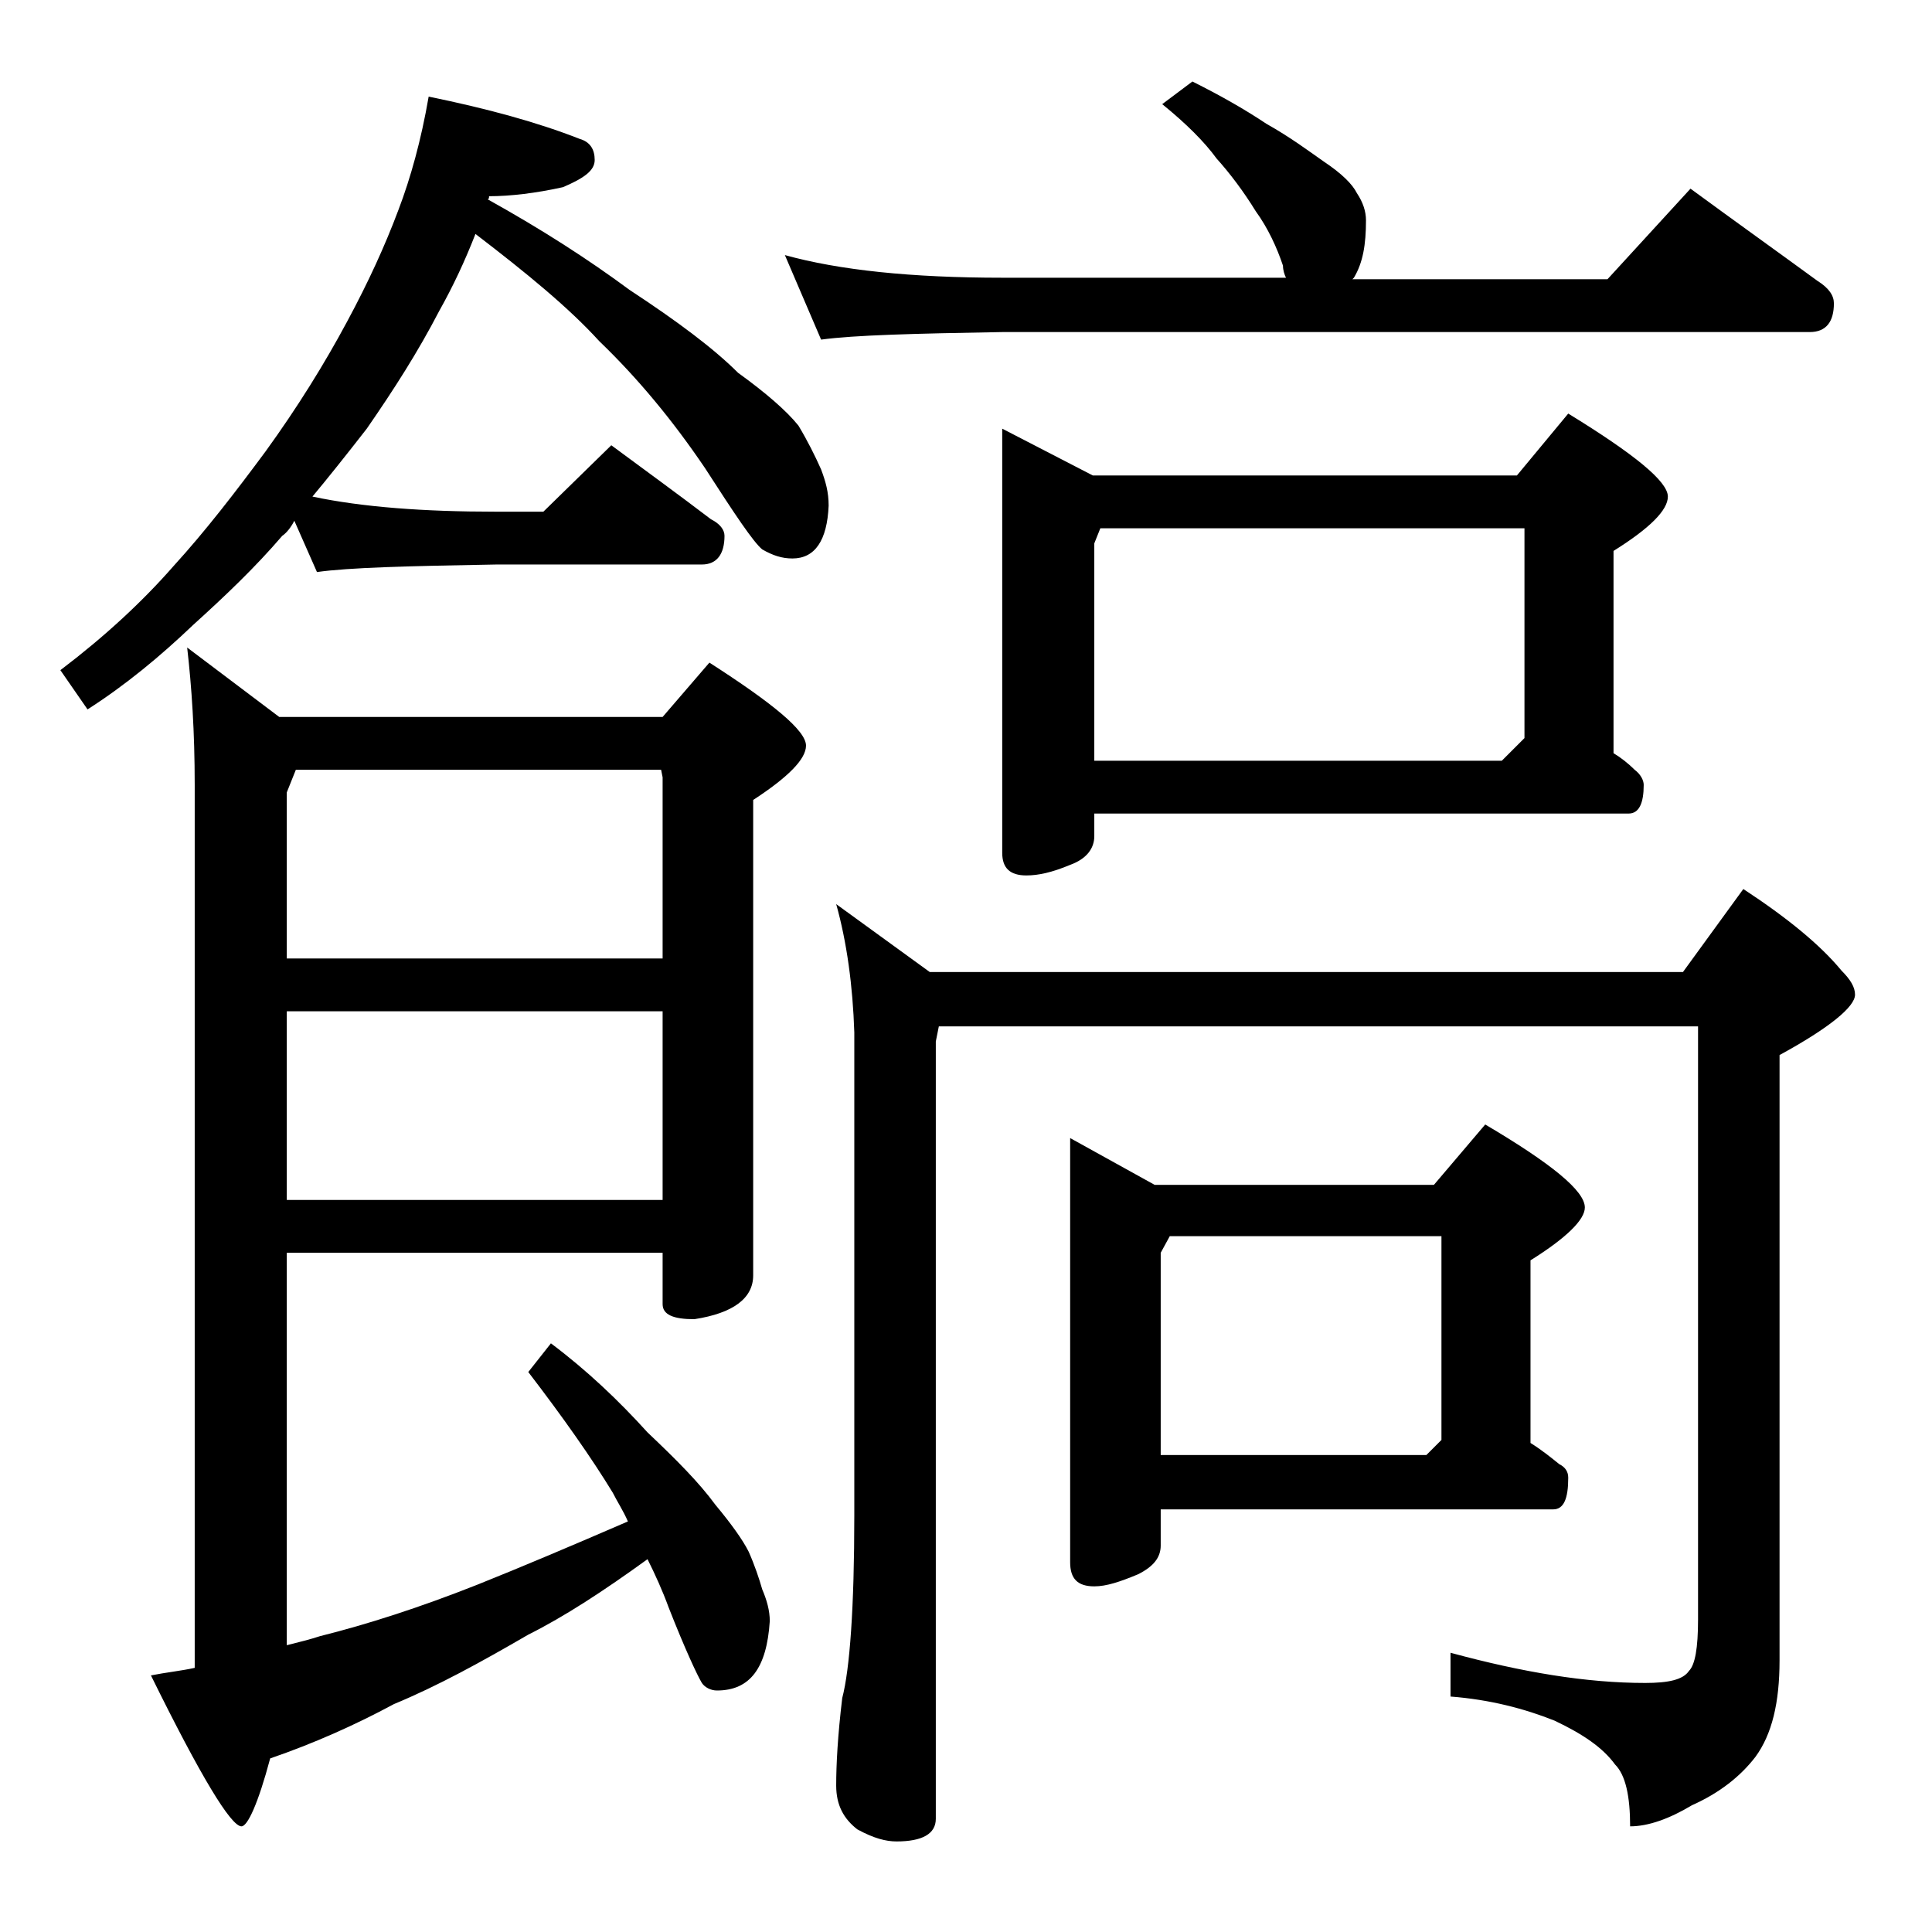 <?xml version="1.0" encoding="utf-8"?>
<!-- Generator: Adobe Illustrator 18.0.0, SVG Export Plug-In . SVG Version: 6.00 Build 0)  -->
<!DOCTYPE svg PUBLIC "-//W3C//DTD SVG 1.1//EN" "http://www.w3.org/Graphics/SVG/1.1/DTD/svg11.dtd">
<svg version="1.1" id="Layer_1" xmlns="http://www.w3.org/2000/svg" xmlns:xlink="http://www.w3.org/1999/xlink" x="0px" y="0px"
	 viewBox="0 0 128 128" enable-background="new 0 0 128 128" xml:space="preserve">
<path d="M28.4,6.4c3.9,0.8,7.2,1.7,10,2.8c0.7,0.2,1,0.7,1,1.4c0,0.7-0.7,1.2-2.1,1.8c-1.8,0.4-3.5,0.6-4.9,0.6c0,0.1,0,0.2-0.1,0.2
	c3.6,2,6.7,4,9.4,6c3.2,2.1,5.6,3.9,7.2,5.5c1.8,1.3,3.2,2.5,4,3.5c0.6,1,1.1,2,1.5,2.9c0.3,0.8,0.5,1.5,0.5,2.4
	C54.8,35.8,54,37,52.5,37c-0.7,0-1.3-0.2-2-0.6c-0.6-0.5-1.8-2.3-3.8-5.4c-2.1-3.1-4.4-5.9-7-8.4c-2-2.2-4.8-4.5-8.2-7.1
	c-0.7,1.8-1.5,3.5-2.4,5.1c-1.4,2.7-3,5.2-4.8,7.8c-1.4,1.8-2.6,3.3-3.6,4.5c3.3,0.7,7.4,1,12.1,1H36l4.5-4.4
	c2.3,1.7,4.5,3.3,6.6,4.9c0.6,0.3,0.9,0.7,0.9,1.1c0,1.2-0.5,1.9-1.5,1.9H32.9c-5.8,0.1-9.8,0.2-11.9,0.5l-1.5-3.4
	c-0.2,0.4-0.5,0.8-0.8,1c-1.8,2.1-3.8,4-5.9,5.9c-2.2,2.1-4.5,4-7,5.6L4,44.4c2.9-2.2,5.4-4.5,7.5-6.9c2.1-2.3,4.1-4.9,6.1-7.6
	c2.1-2.9,3.9-5.8,5.4-8.6c1.4-2.6,2.5-5,3.4-7.4C27.2,11.8,27.9,9.3,28.4,6.4z M19,83v26c0.8-0.2,1.6-0.4,2.2-0.6
	c3.2-0.8,6.6-1.9,10.4-3.4c3-1.2,6.3-2.6,10-4.2c-0.3-0.7-0.7-1.3-1-1.9c-1.4-2.3-3.3-5-5.6-8l1.5-1.9c2.4,1.8,4.5,3.8,6.4,5.9
	c1.9,1.8,3.4,3.3,4.5,4.8c1,1.2,1.8,2.3,2.2,3.1c0.4,0.9,0.7,1.8,0.9,2.5c0.3,0.7,0.5,1.4,0.5,2.1c-0.2,3.1-1.3,4.6-3.5,4.6
	c-0.4,0-0.8-0.2-1-0.5c-0.3-0.5-1.1-2.2-2.2-5c-0.4-1.1-0.9-2.2-1.4-3.2c-2.9,2.1-5.5,3.8-7.9,5c-3.1,1.8-6,3.4-8.9,4.6
	c-2.6,1.4-5.3,2.6-8.2,3.6c-0.8,3-1.5,4.5-1.9,4.5c-0.7,0-2.7-3.3-6-10c1-0.2,2-0.3,2.9-0.5V52c0-3.5-0.2-6.5-0.5-9.1l6.1,4.6h25.4
	l3.1-3.6c4.2,2.7,6.4,4.5,6.4,5.5c0,0.9-1.2,2.1-3.5,3.6v31.5c0,1.5-1.3,2.5-3.9,2.9c-1.4,0-2.1-0.3-2.1-1V83H19z M19.6,51L19,52.5
	v11h24.9v-12L43.8,51H19.6z M19,67v12.5h24.9V67H19z M79,5.4c1.8,0.9,3.4,1.8,4.9,2.8c1.6,0.9,2.8,1.8,3.8,2.5
	c1.2,0.8,1.9,1.5,2.2,2.1c0.4,0.6,0.6,1.2,0.6,1.8c0,1.6-0.2,2.8-0.8,3.8l-0.1,0.1h16.9l5.5-6c3,2.2,5.8,4.2,8.4,6.1
	c0.8,0.5,1.1,1,1.1,1.5c0,1.2-0.5,1.9-1.6,1.9H66.4c-5.8,0.1-9.8,0.2-12,0.5L52,16.9c3.6,1,8.4,1.5,14.4,1.5h18.8
	c-0.1-0.2-0.2-0.5-0.2-0.8c-0.4-1.2-1-2.5-1.8-3.6c-0.8-1.3-1.7-2.5-2.6-3.5c-0.8-1.1-2-2.3-3.6-3.6L79,5.4z M55.4,59.9l6.2,4.5
	h49.9l4-5.5c2.9,1.9,5.1,3.7,6.5,5.4c0.6,0.6,0.9,1.1,0.9,1.6c0,0.8-1.7,2.2-5,4V110c0,2.8-0.5,4.9-1.6,6.4c-1,1.3-2.4,2.4-4.2,3.2
	c-1.5,0.9-2.9,1.4-4.1,1.4c0-2-0.3-3.4-1-4.1c-0.8-1.1-2.1-2-4-2.9c-2-0.8-4.3-1.4-6.9-1.6v-2.9c4.8,1.3,9,2,12.9,2
	c1.5,0,2.5-0.2,2.9-0.8c0.4-0.4,0.6-1.5,0.6-3.4V68H62.2L62,69v51.5c0,1-0.9,1.5-2.6,1.5c-0.7,0-1.5-0.2-2.6-0.8
	c-0.9-0.7-1.4-1.6-1.4-2.9c0-1.4,0.1-3.3,0.4-5.8c0.5-1.9,0.8-6,0.8-12.1v-32C56.5,65.3,56.1,62.4,55.4,59.9z M66.4,28.4l6,3.1h28.1
	l3.4-4.1c4.4,2.7,6.6,4.5,6.6,5.5c0,0.9-1.2,2.1-3.6,3.6v13.4c0.5,0.3,1,0.7,1.4,1.1c0.4,0.3,0.6,0.7,0.6,1c0,1.2-0.3,1.9-1,1.9
	H72.5v1.5c0,0.8-0.5,1.5-1.6,1.9C69.7,57.8,68.8,58,68,58c-1.1,0-1.6-0.5-1.6-1.5V28.4z M70.9,75.4l5.6,3.1H95l3.4-4
	c4.4,2.6,6.6,4.4,6.6,5.5c0,0.8-1.2,2-3.6,3.5v12.1c0.8,0.5,1.4,1,1.9,1.4c0.4,0.2,0.6,0.5,0.6,0.9c0,1.4-0.3,2.1-1,2.1h-26v2.4
	c0,0.8-0.5,1.4-1.5,1.9c-1.2,0.5-2.1,0.8-2.9,0.8c-1.1,0-1.6-0.5-1.6-1.6V75.4z M72.5,50.4h27l1.5-1.5V35H72.9l-0.4,1V50.4z
	 M76.9,96.4h17.6l1-1V81.9h-18L76.9,83V96.4z"/>
</svg>
